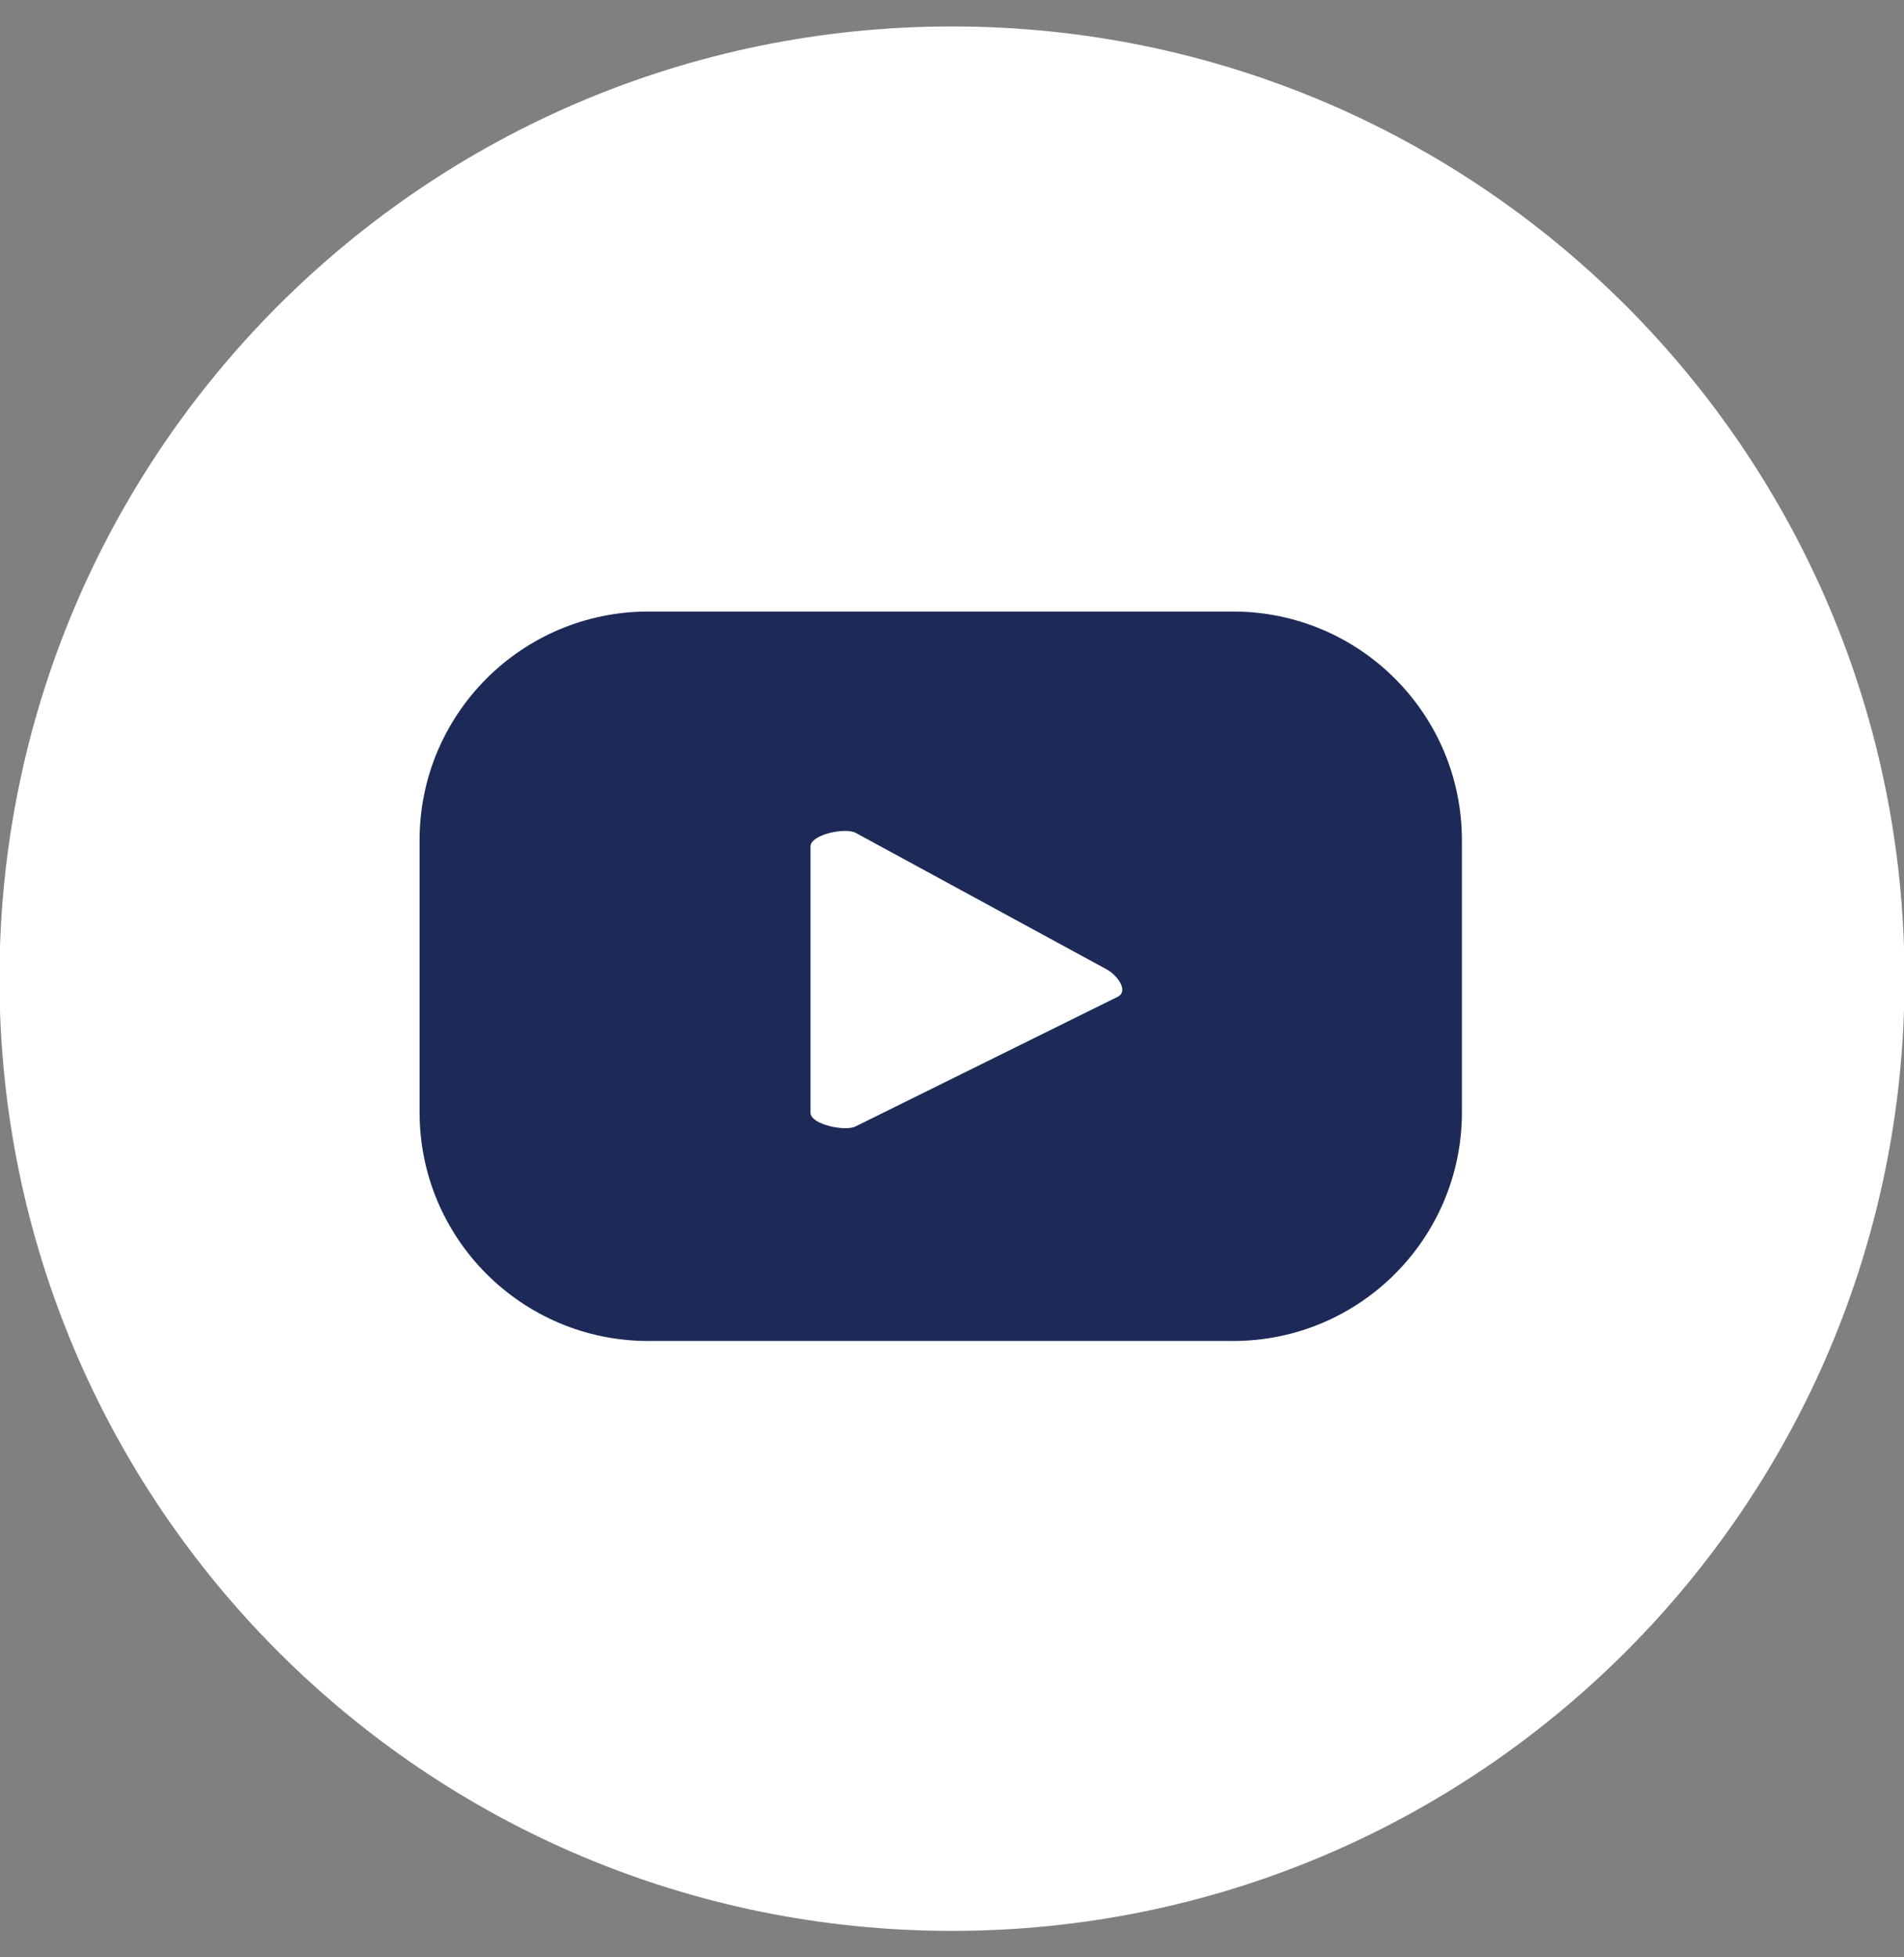 <svg width="36" height="37" viewBox="0 0 36 37" fill="none" xmlns="http://www.w3.org/2000/svg">
<rect x="0" y="0" width="36" height="37" fill="#808080" stroke="none"/>
<path d="M18 36.5C27.946 36.5 36.01 28.441 36.01 18.5C36.01 8.559 27.946 0.5 18 0.5C8.053 0.5 -0.01 8.559 -0.01 18.5C-0.01 28.441 8.053 36.5 18 36.5Z" fill="white"/>
<path d="M27.641 15.883C27.641 13.495 25.703 11.56 23.315 11.56H12.258C9.87 11.56 7.933 13.495 7.933 15.883V21.026C7.933 23.414 9.87 25.349 12.258 25.349H23.315C25.703 25.349 27.641 23.414 27.641 21.026V15.883ZM21.138 18.84L16.179 21.292C15.985 21.395 15.325 21.256 15.325 21.036V15.999C15.325 15.776 15.991 15.633 16.185 15.747L20.931 18.328C21.132 18.442 21.339 18.73 21.138 18.84Z" fill="#1D2A58"/>
</svg>
